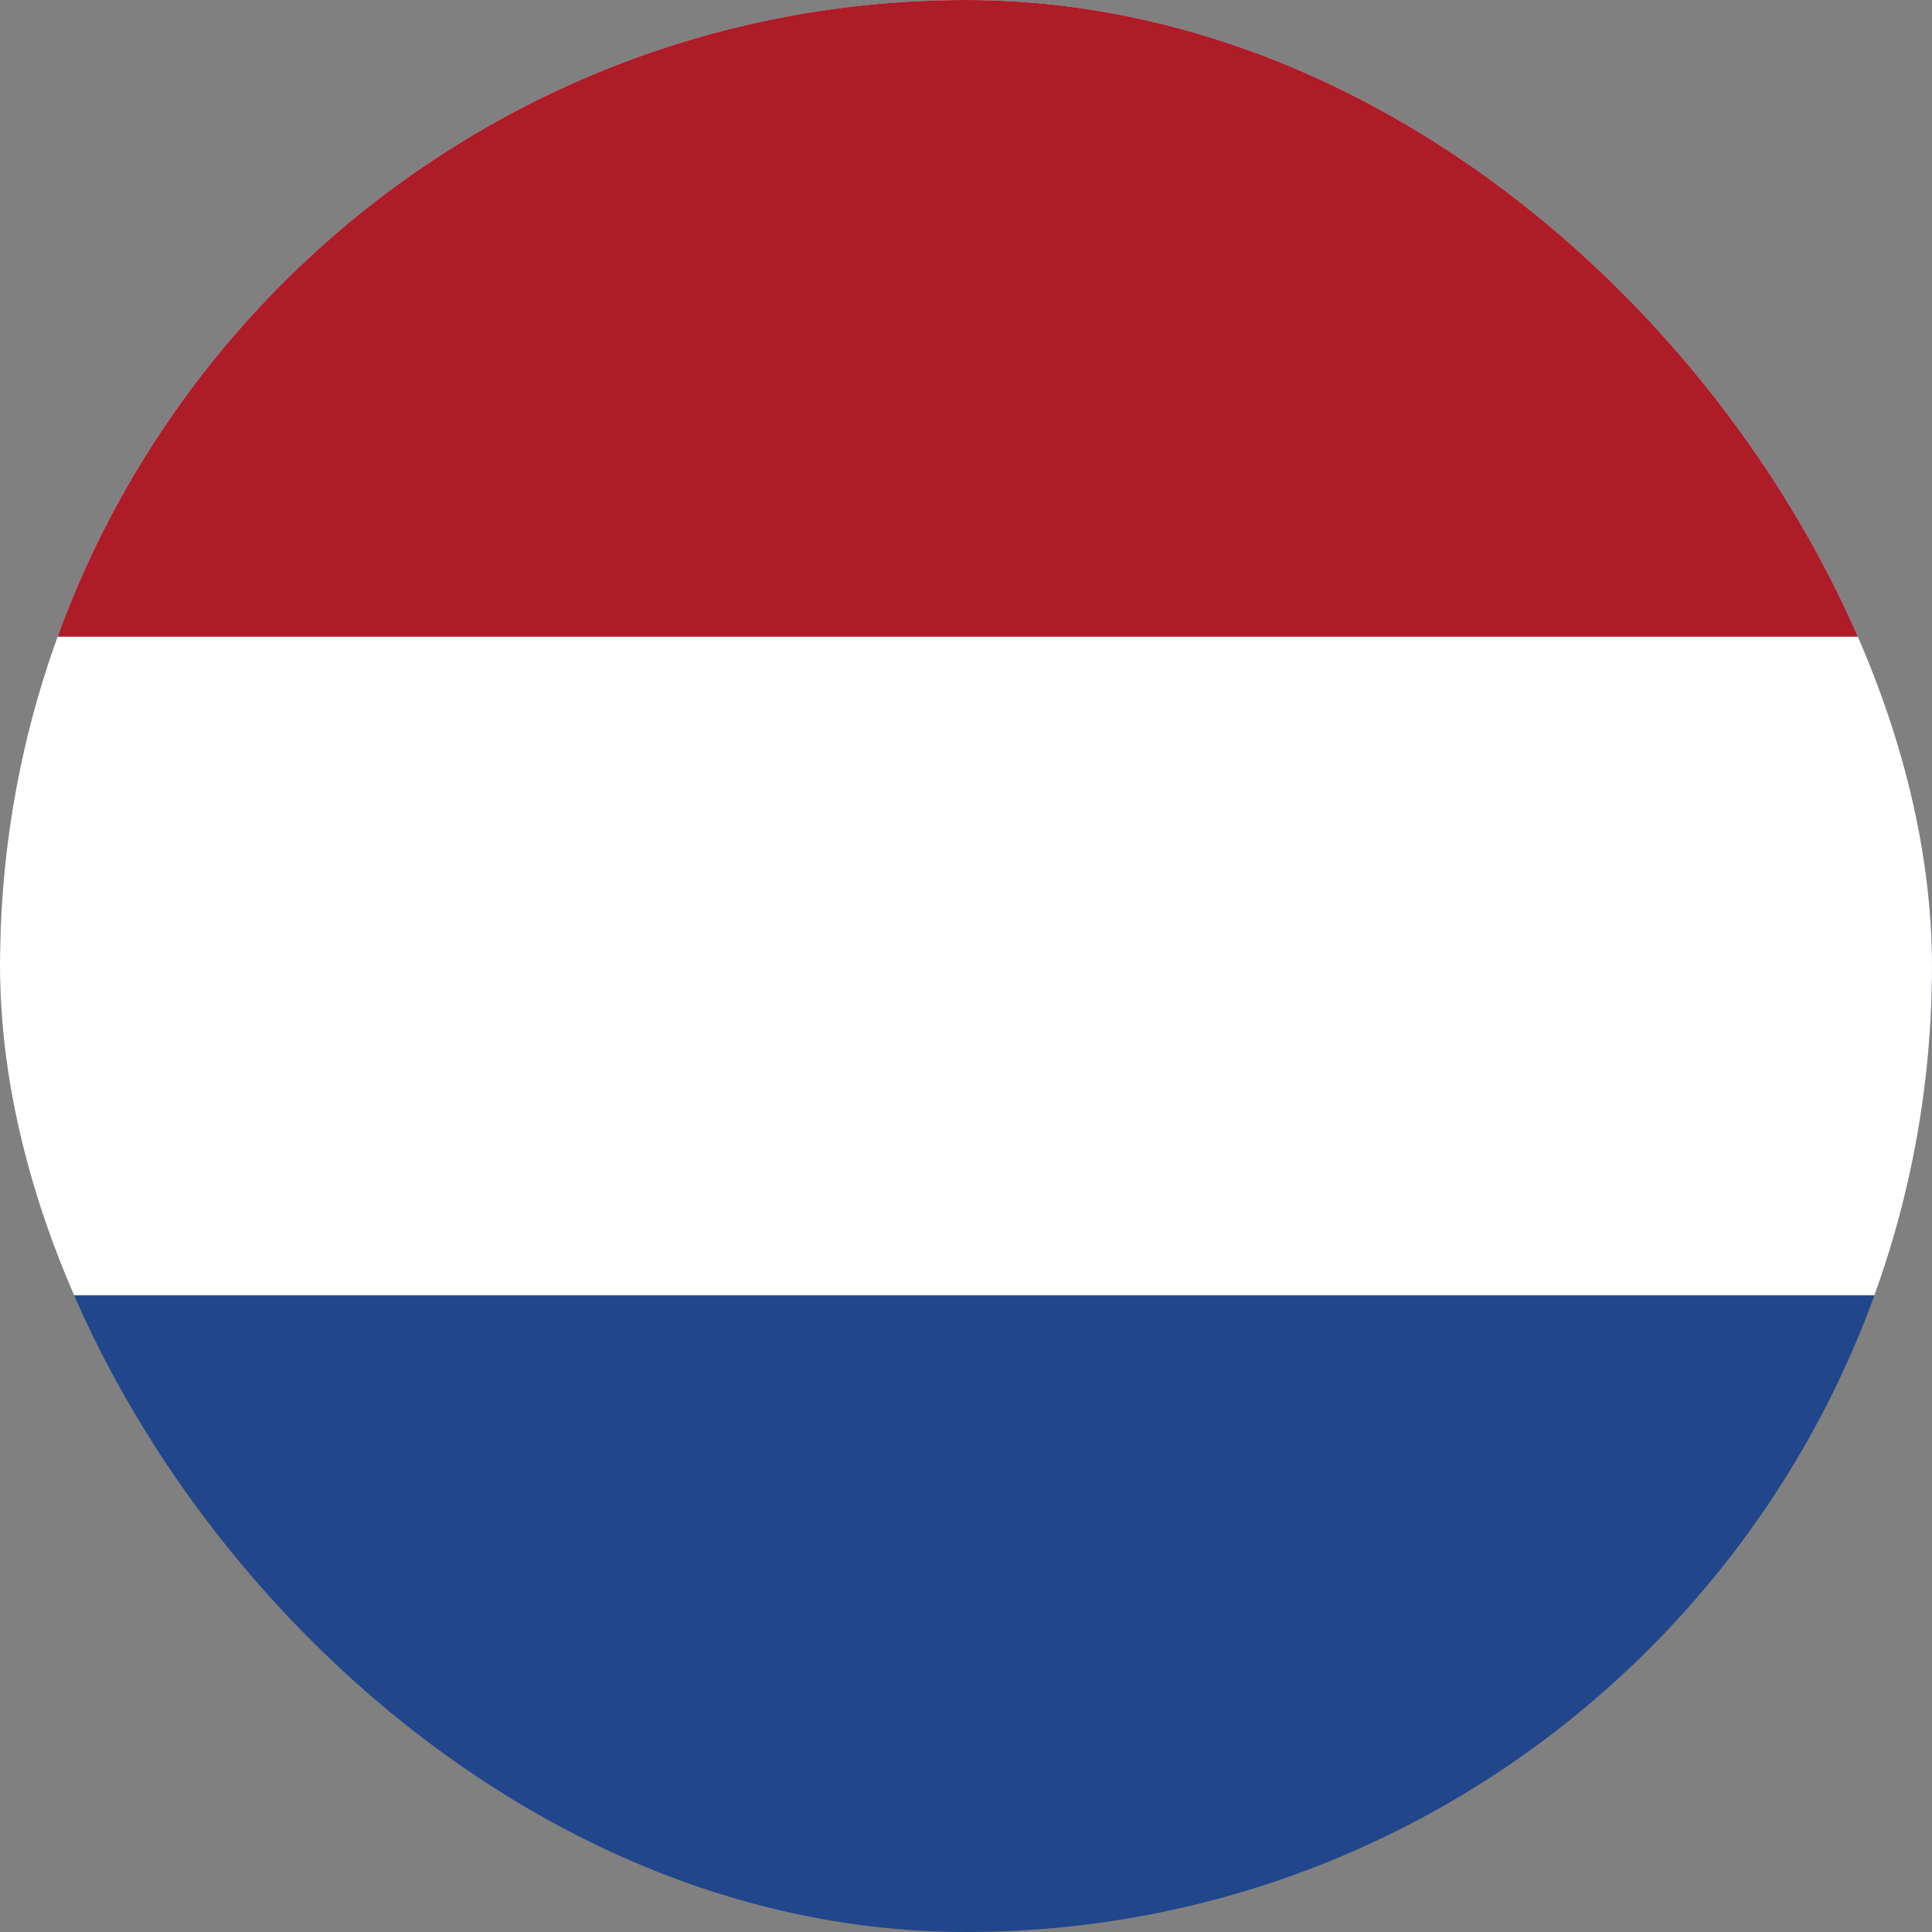 <svg width="24" height="24" viewBox="0 0 24 24" fill="none" xmlns="http://www.w3.org/2000/svg">
<rect x="0" y="0" width="24" height="24" fill="#808080" stroke="none"/>
<g clip-path="url(#clip0_5_170)">
<g clip-path="url(#clip1_5_170)">
<path d="M-4.364 -0.273H28.364V24.273H-4.364V-0.273Z" fill="#21468B"/>
<path d="M-4.364 -0.273H28.364V16.091H-4.364V-0.273Z" fill="white"/>
<path d="M-4.364 -0.273H28.364V7.909H-4.364V-0.273Z" fill="#AE1C28"/>
</g>
</g>
<defs>
<clipPath id="clip0_5_170">
<rect width="24" height="24" rx="12" fill="white"/>
</clipPath>
<clipPath id="clip1_5_170">
<rect width="32.727" height="24.546" fill="white" transform="translate(-4.364 -0.273)"/>
</clipPath>
</defs>
</svg>
